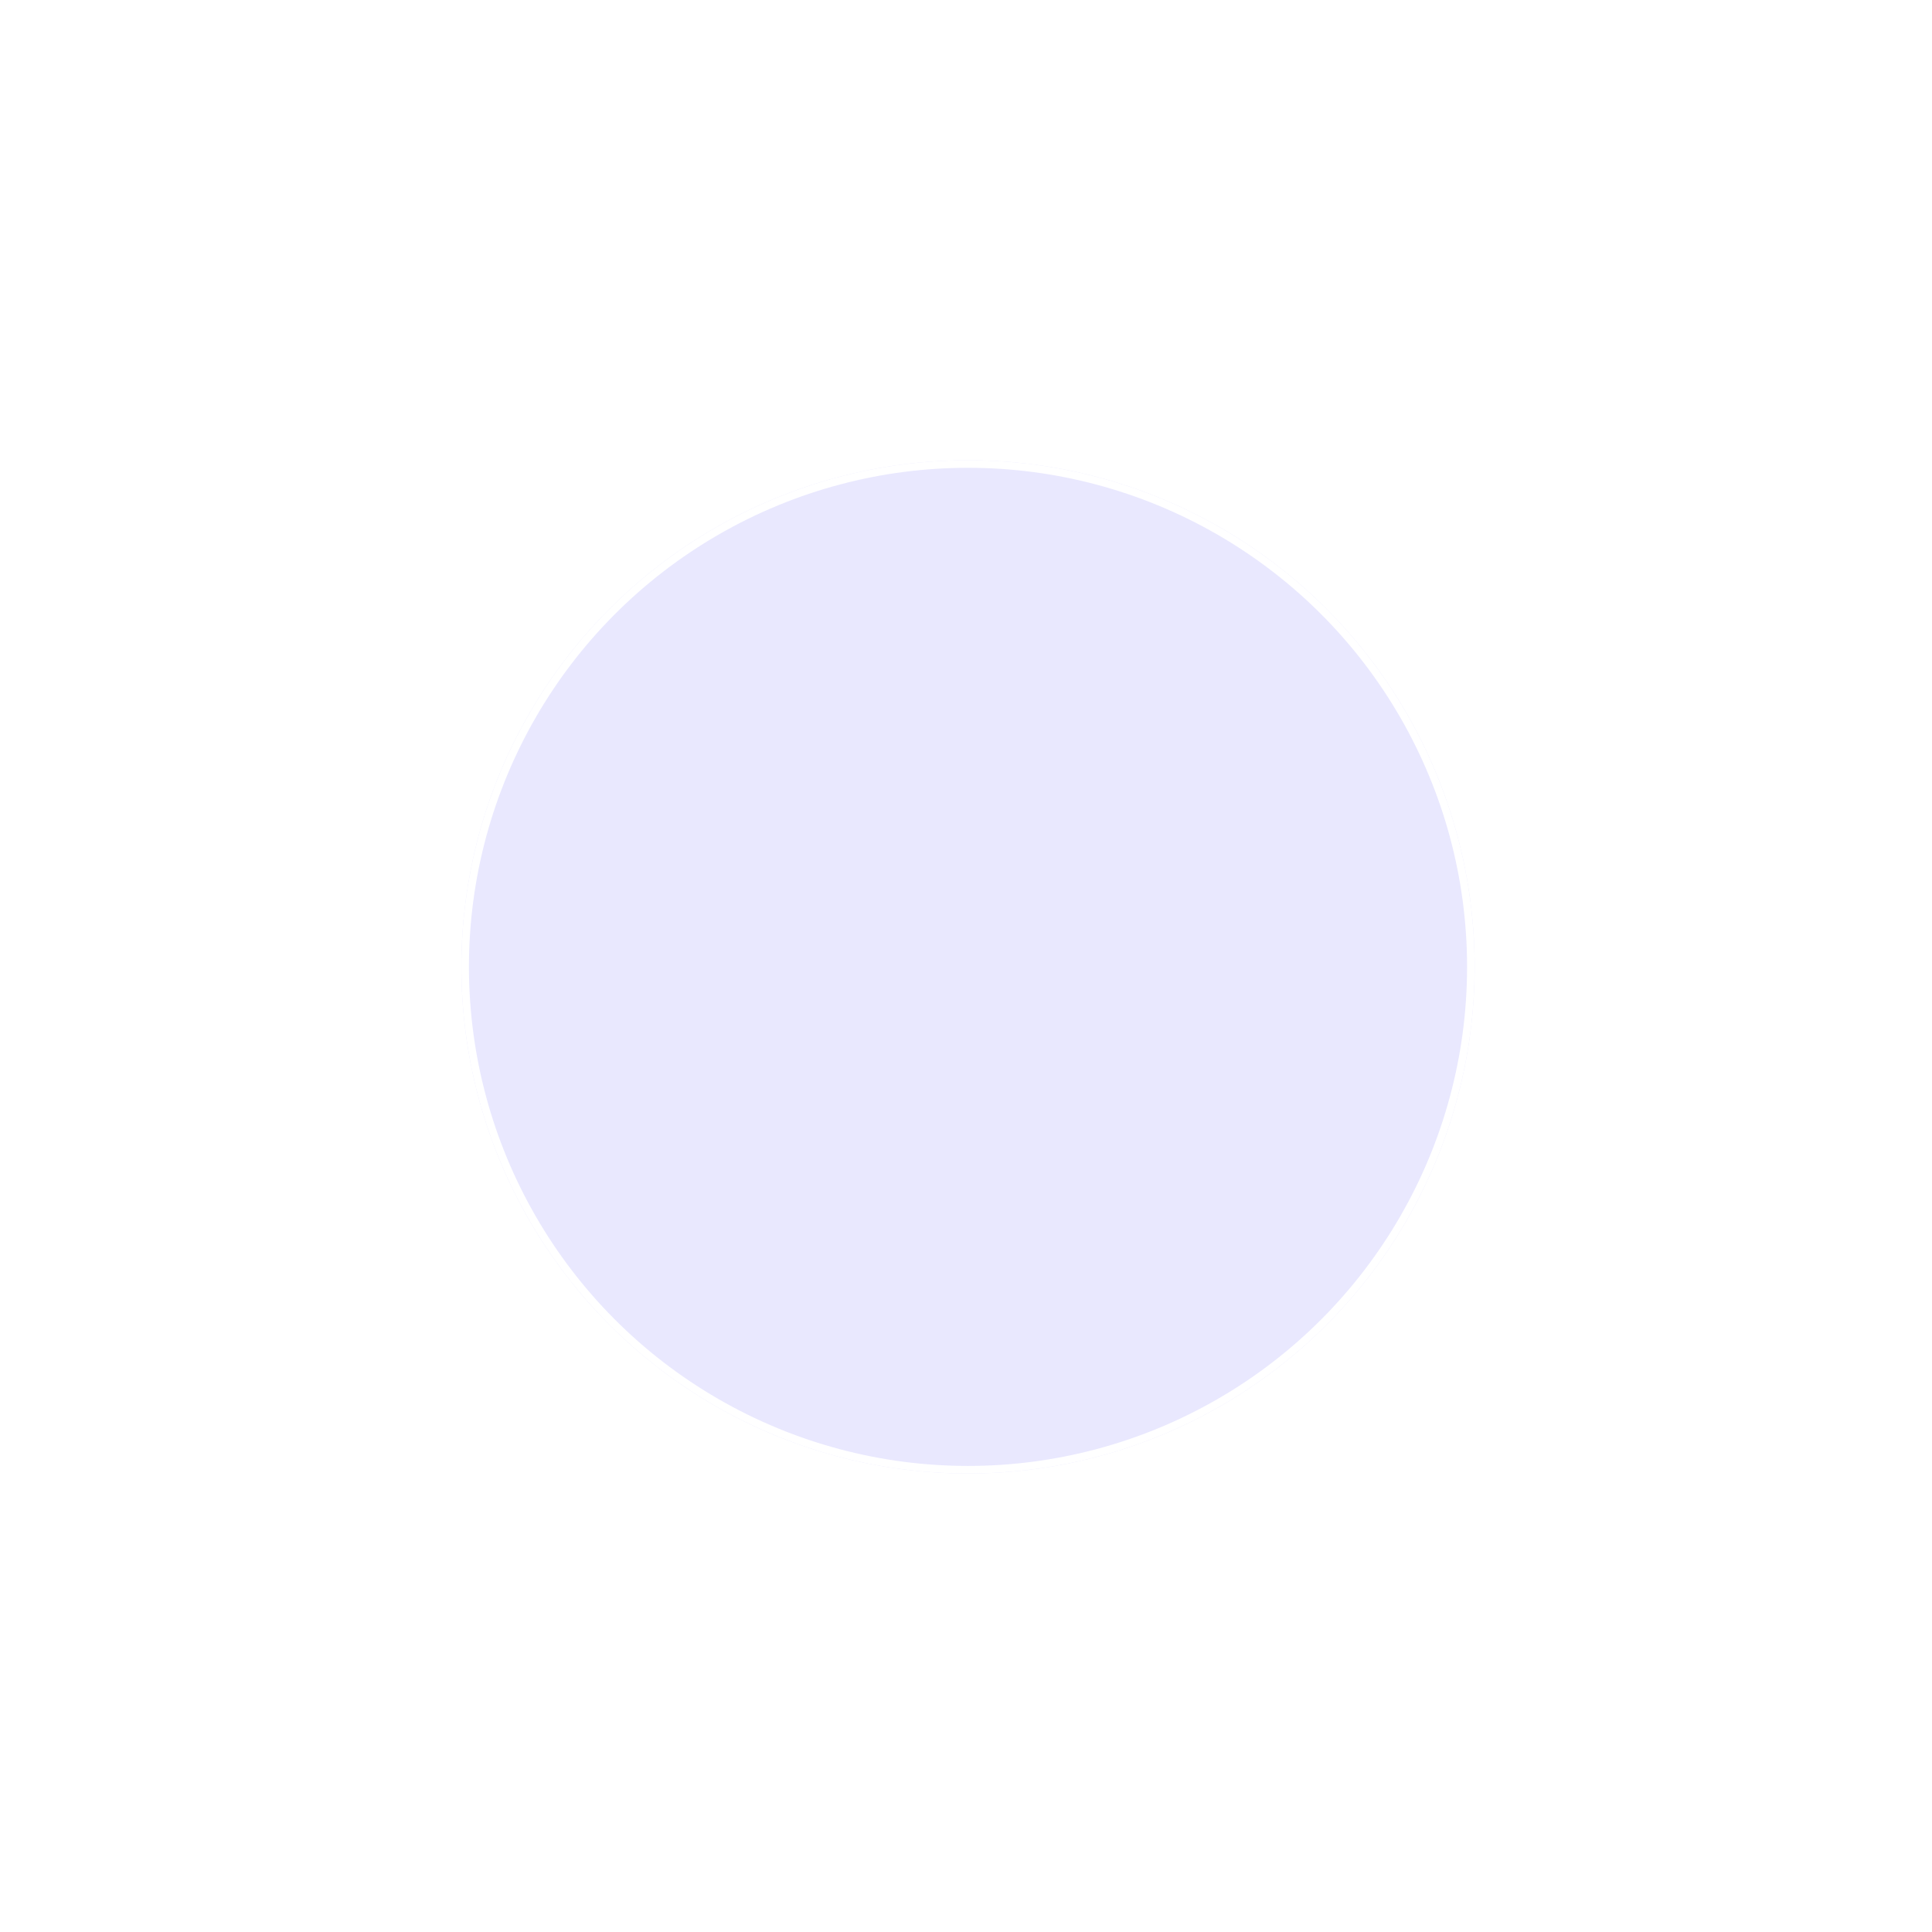 <?xml version="1.0" encoding="utf-8"?>
<svg xmlns="http://www.w3.org/2000/svg" fill="none" height="100%" overflow="visible" preserveAspectRatio="none" style="display: block;" viewBox="0 0 201 201" width="100%">
<g filter="url(#filter0_bd_0_1827)" id="bg">
<circle cx="100.709" cy="81.709" fill="#E9E8FE" r="52.709"/>
<circle cx="100.709" cy="81.709" r="52.315" stroke="white" stroke-width="0.787"/>
</g>
<defs>
<filter color-interpolation-filters="sRGB" filterUnits="userSpaceOnUse" height="199.821" id="filter0_bd_0_1827" width="199.821" x="0.798" y="0.679">
<feFlood flood-opacity="0" result="BackgroundImageFix"/>
<feGaussianBlur in="BackgroundImageFix" stdDeviation="0.787"/>
<feComposite in2="SourceAlpha" operator="in" result="effect1_backgroundBlur_0_1827"/>
<feColorMatrix in="SourceAlpha" result="hardAlpha" type="matrix" values="0 0 0 0 0 0 0 0 0 0 0 0 0 0 0 0 0 0 127 0"/>
<feOffset dy="18.881"/>
<feGaussianBlur stdDeviation="23.601"/>
<feComposite in2="hardAlpha" operator="out"/>
<feColorMatrix type="matrix" values="0 0 0 0 0.157 0 0 0 0 0.173 0 0 0 0 0.424 0 0 0 0.08 0"/>
<feBlend in2="effect1_backgroundBlur_0_1827" mode="normal" result="effect2_dropShadow_0_1827"/>
<feBlend in="SourceGraphic" in2="effect2_dropShadow_0_1827" mode="normal" result="shape"/>
</filter>
</defs>
</svg>